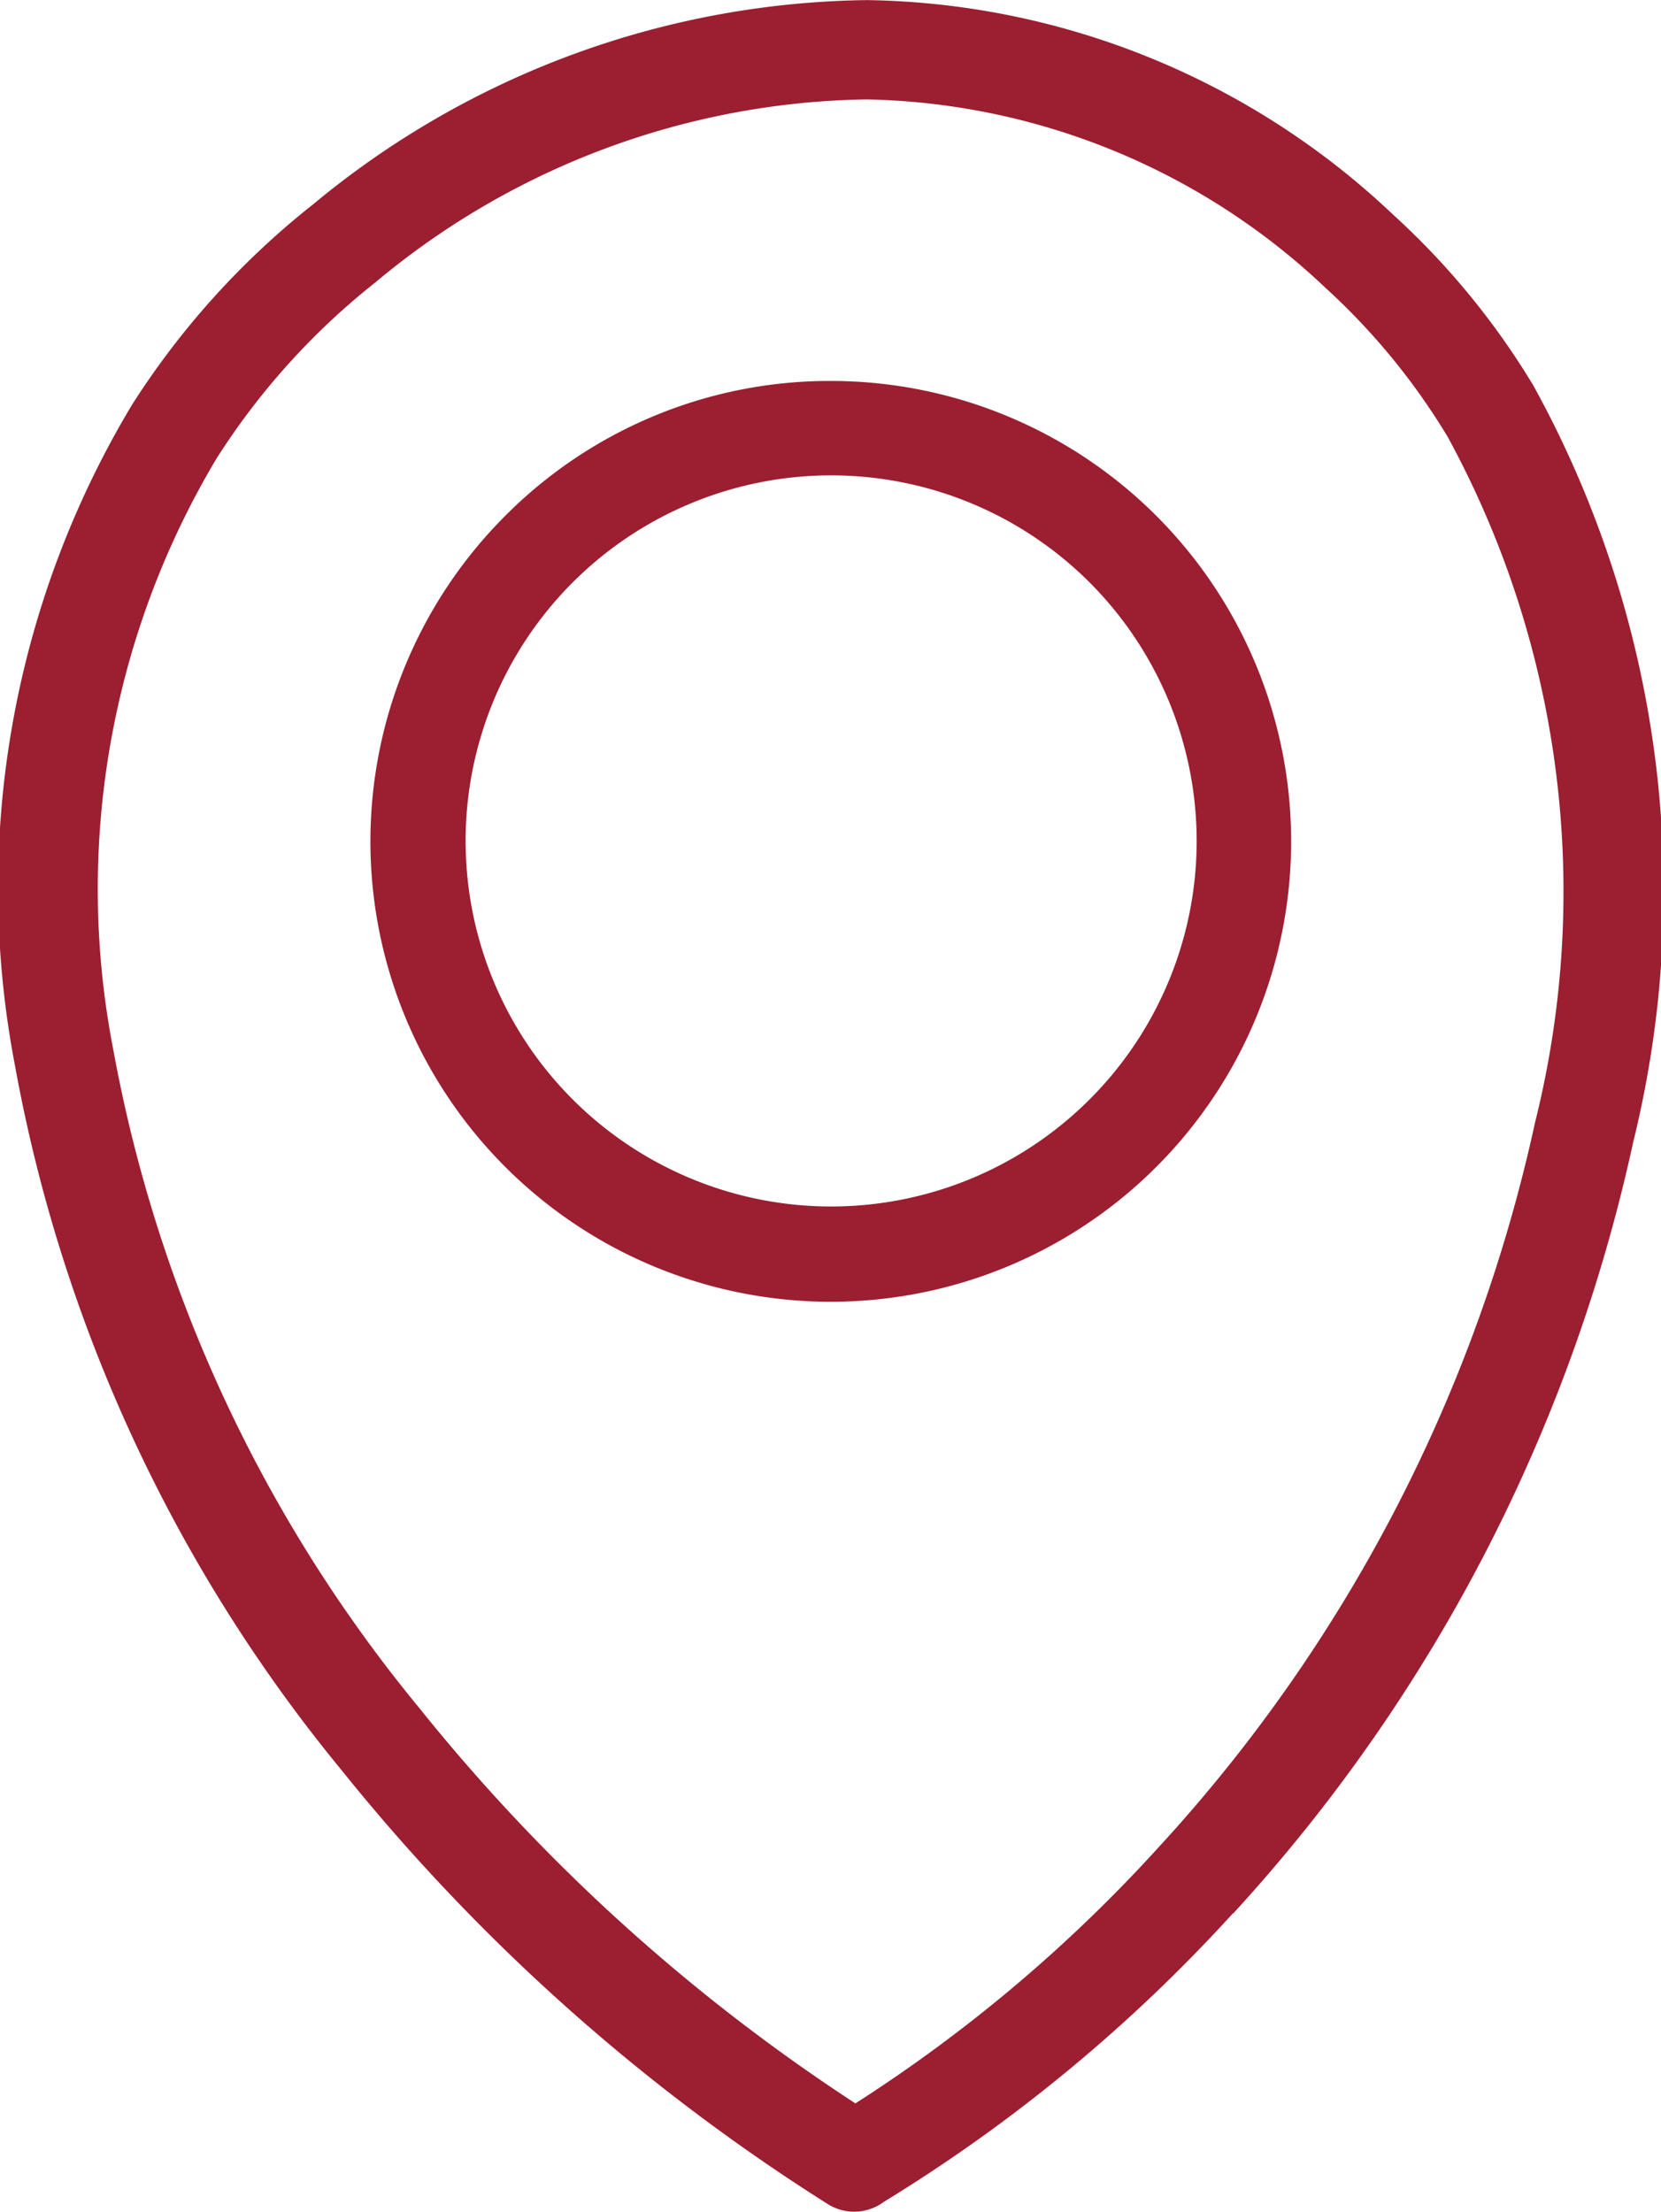 <svg xmlns="http://www.w3.org/2000/svg" width="16.727" height="22.276" viewBox="0 0 16.727 22.276">
  <g id="maps-pin-line-icon" transform="translate(0)">
    <path id="Path_134" data-name="Path 134" d="M8.613,21.183a15.18,15.18,0,0,0,3.067-2.591A15.707,15.707,0,0,0,15.464,11.3a9.573,9.573,0,0,0-.879-6.9,6.731,6.731,0,0,0-1.229-1.5A6.906,6.906,0,0,0,8.729,1,7.881,7.881,0,0,0,3.786,2.842a7.16,7.16,0,0,0-1.6,1.773A8.457,8.457,0,0,0,1.146,10.57a14.528,14.528,0,0,0,3.089,6.637,18.777,18.777,0,0,0,4.384,3.972l-.005,0ZM8.367,3.835A4.636,4.636,0,1,1,5.093,5.193,4.608,4.608,0,0,1,8.367,3.835ZM10.974,5.86a3.681,3.681,0,1,0,1.082,2.607A3.687,3.687,0,0,0,10.974,5.86Zm1.452,13.4a16.141,16.141,0,0,1-3.521,2.911.5.5,0,0,1-.567.02,19.911,19.911,0,0,1-4.893-4.367,15.533,15.533,0,0,1-3.29-7.1,9.453,9.453,0,0,1,1.18-6.65A8.163,8.163,0,0,1,3.16,2.055,8.894,8.894,0,0,1,8.737,0a7.868,7.868,0,0,1,5.3,2.163,7.684,7.684,0,0,1,1.41,1.719A10.547,10.547,0,0,1,16.452,11.5a16.753,16.753,0,0,1-4.021,7.759l-.005.009Z" transform="translate(-0.005 0.001)" fill="#9c1e31"/>
  </g>
</svg>

